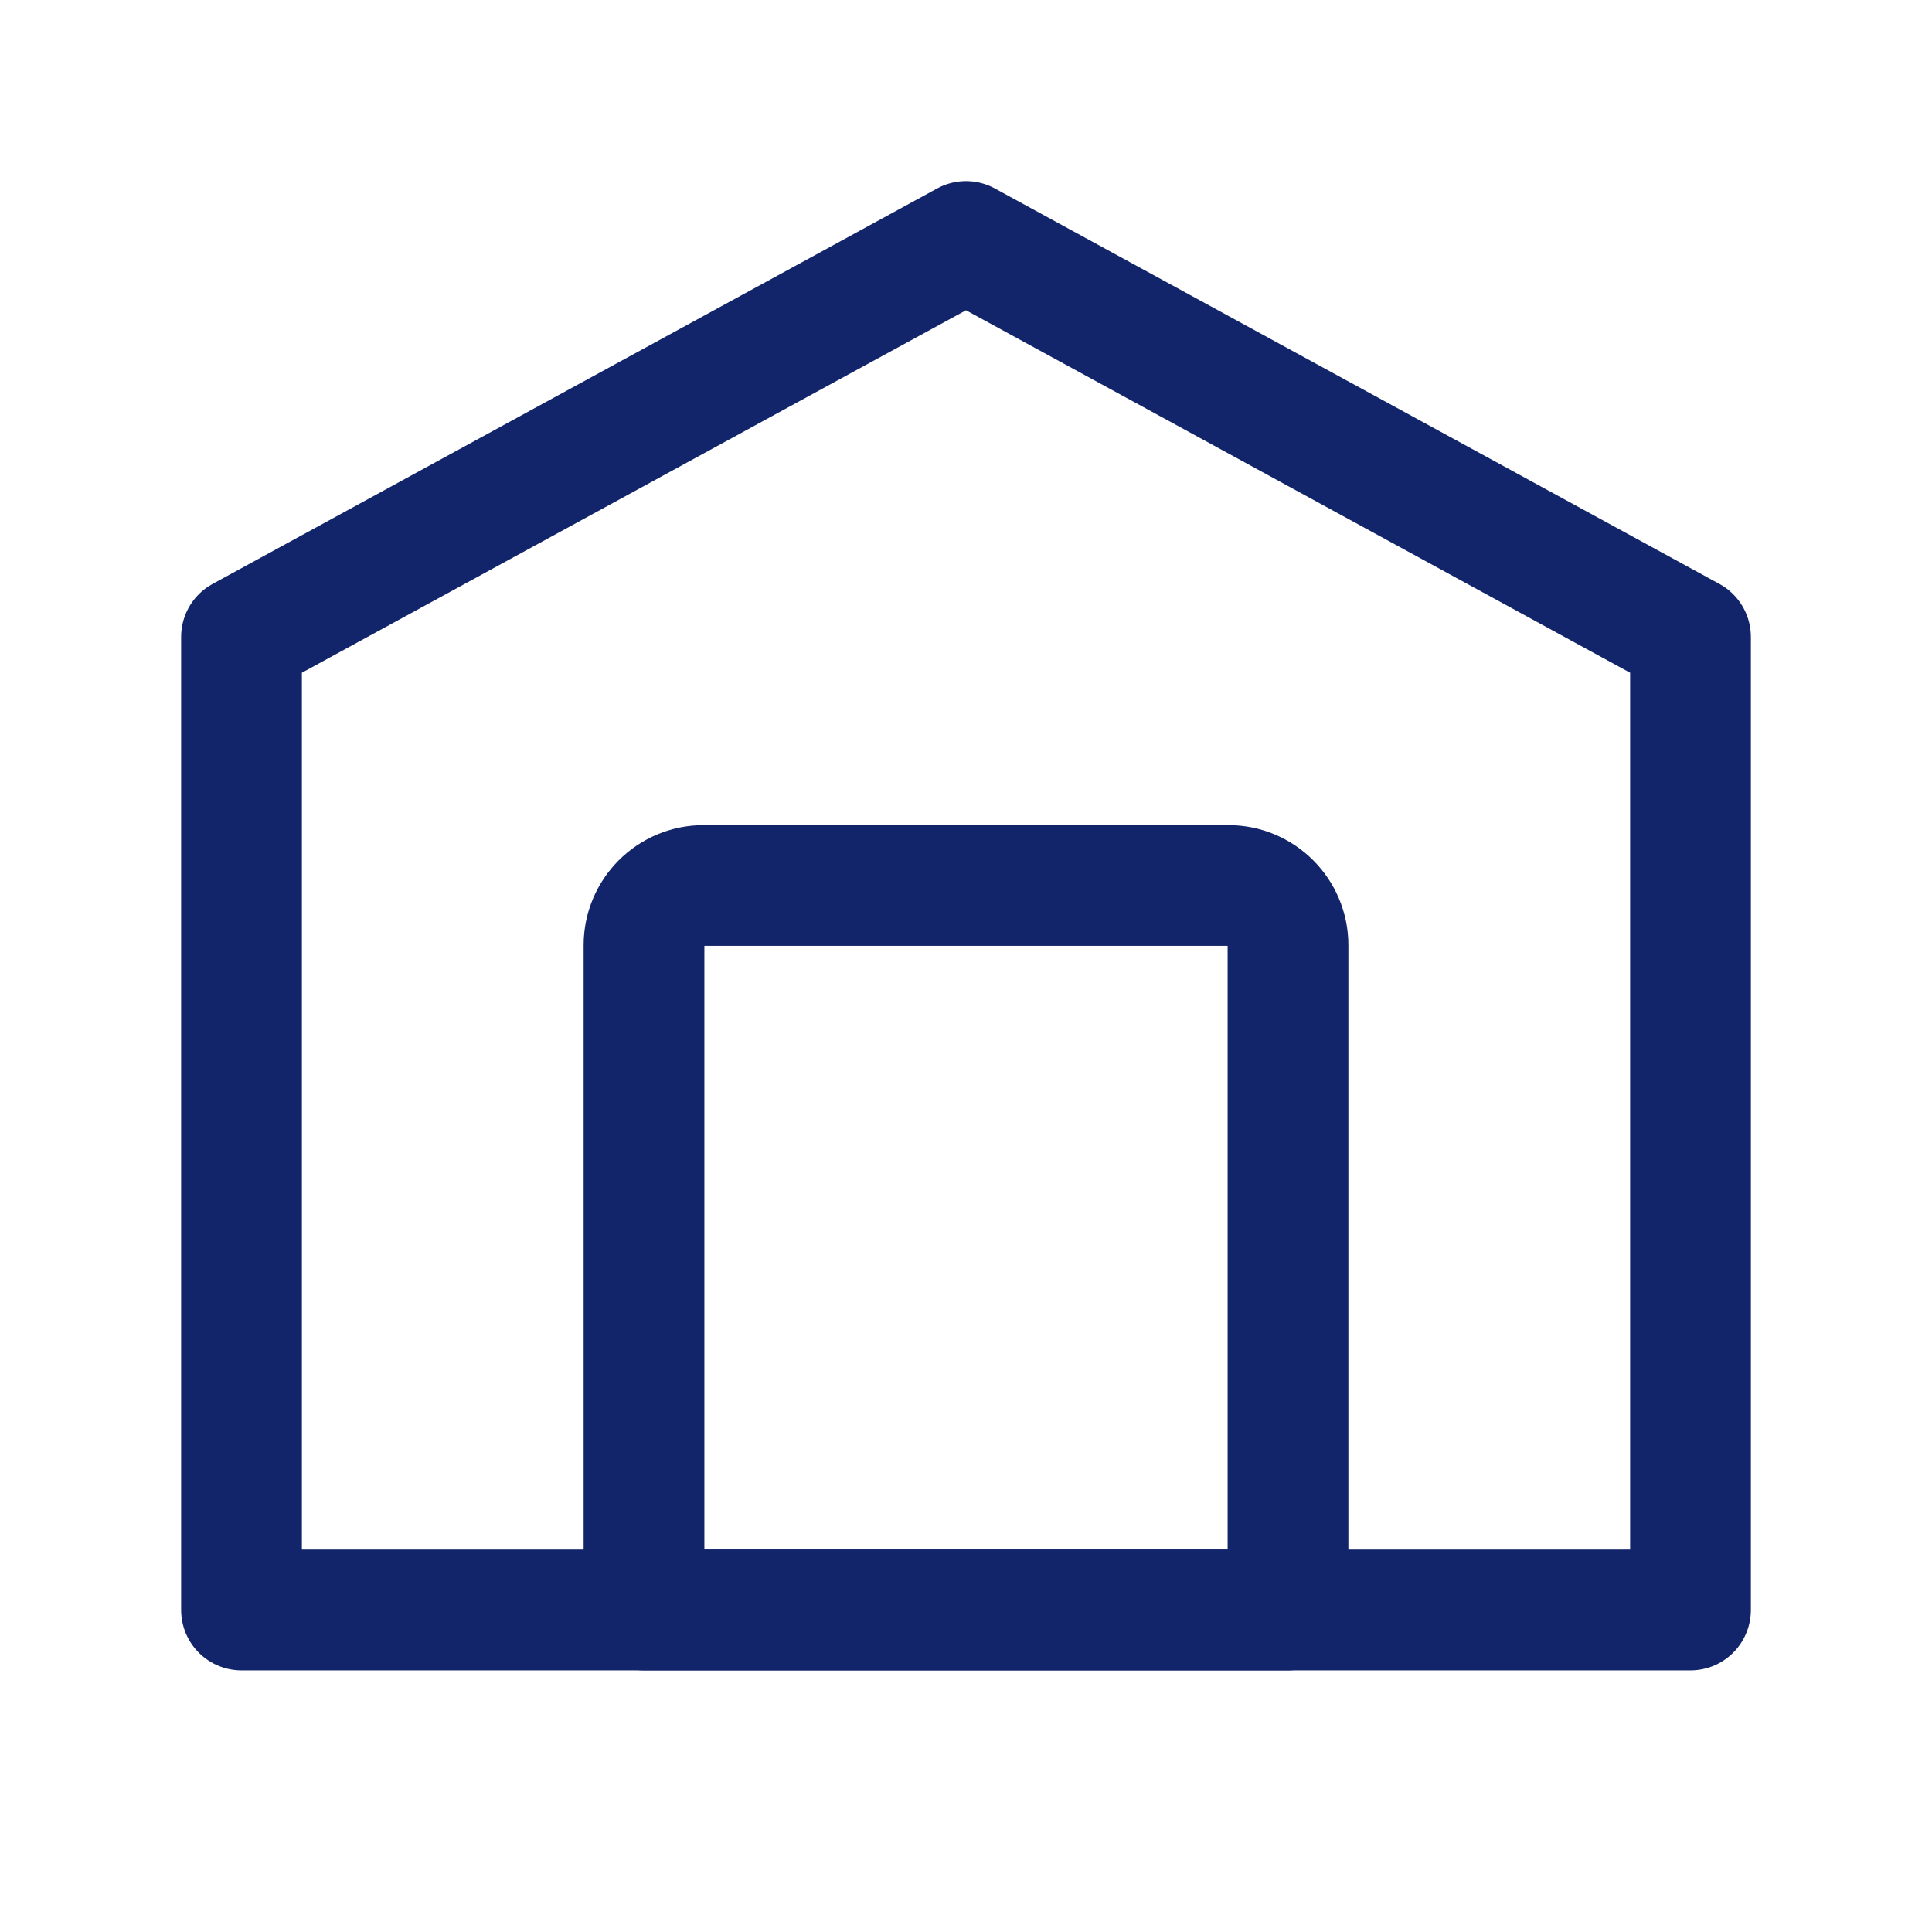 <svg width="24" height="24" viewBox="0 0 24 24" fill="none" xmlns="http://www.w3.org/2000/svg">
<path d="M21 7.913V20H3V7.913L3 7.912L12 3C12 3 19.449 7.066 21 7.912" stroke="#12256A" stroke-width="1.5" stroke-linecap="round" stroke-linejoin="round"/>
<path fill-rule="evenodd" clip-rule="evenodd" d="M8 11.742C8 11.332 8.332 11 8.742 11H15.258C15.668 11 16 11.332 16 11.742V20H8V14.364V11.742Z" stroke="#12256A" stroke-width="1.5" stroke-linecap="round" stroke-linejoin="round"/>
</svg>
